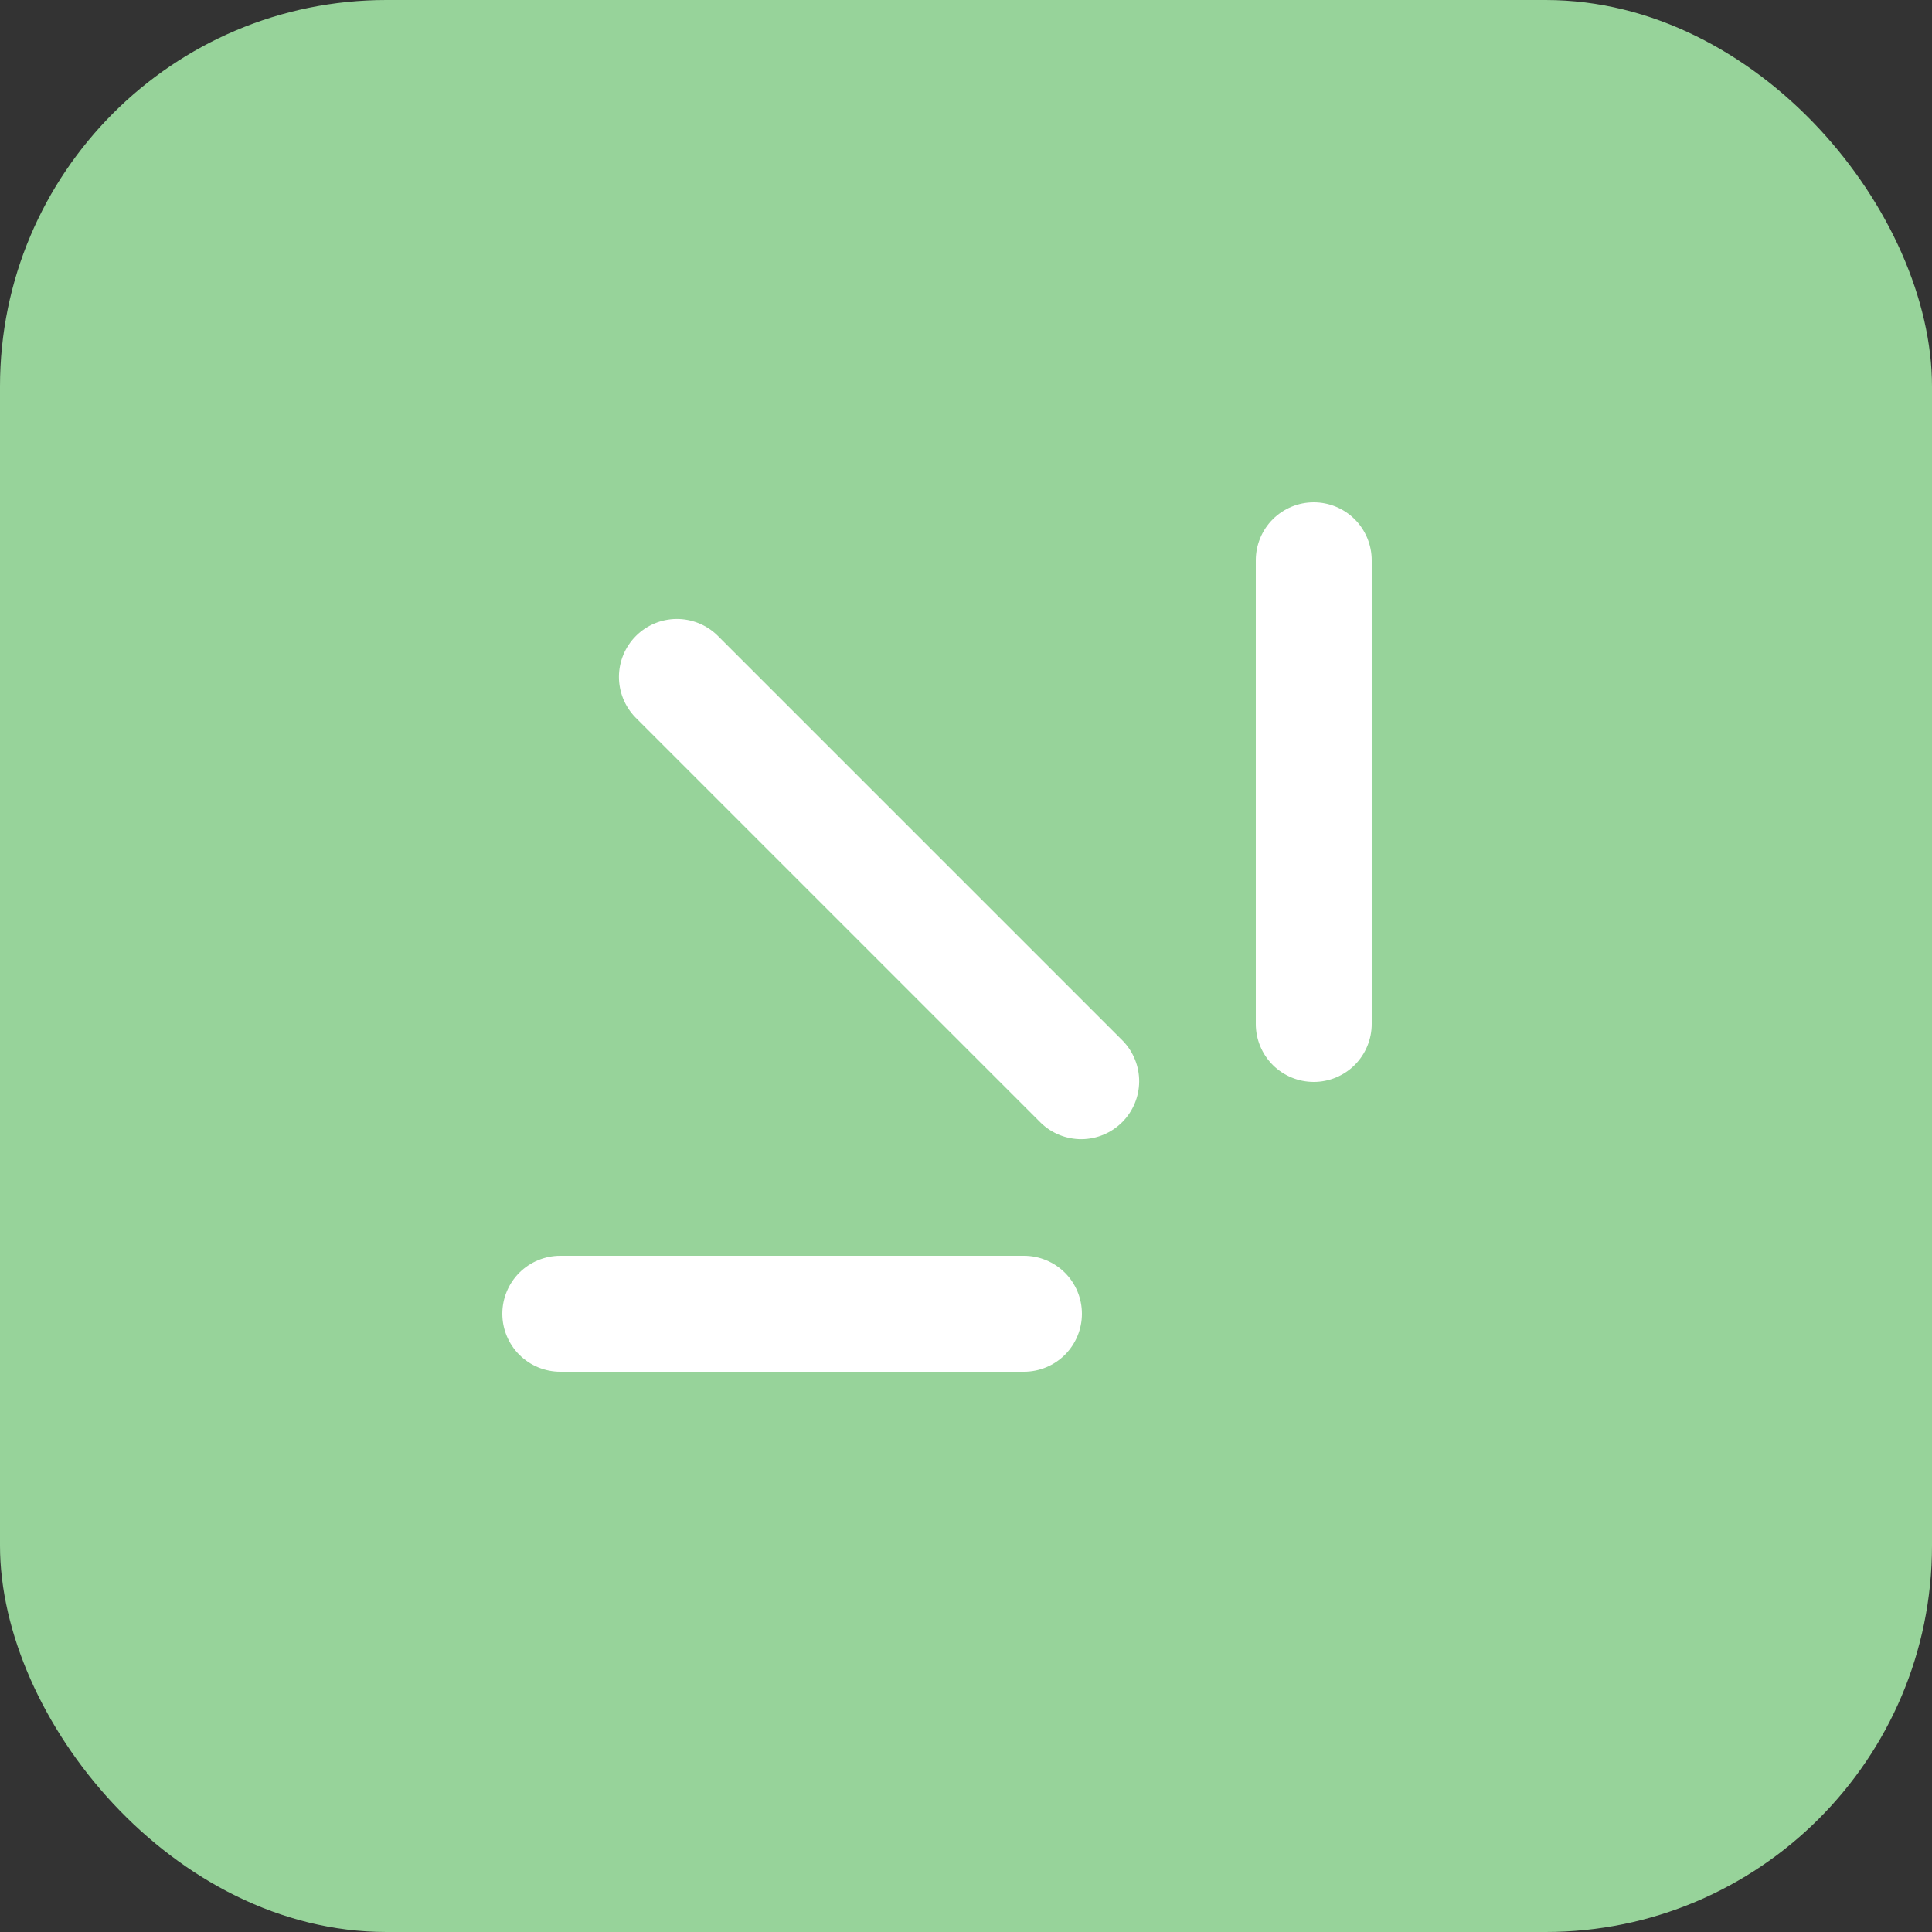<svg width="50" height="50" viewBox="0 0 50 50" fill="none" xmlns="http://www.w3.org/2000/svg">
<rect x="0" y="0" width="50" height="50" fill="#333333" stroke="none"/>
<rect width="50" height="50" rx="10" fill="#97D39A"/>
<path d="M34 13C34.398 13 34.779 13.158 35.061 13.439C35.342 13.721 35.5 14.102 35.5 14.5V26.5C35.5 26.898 35.342 27.279 35.061 27.561C34.779 27.842 34.398 28 34 28C33.602 28 33.221 27.842 32.939 27.561C32.658 27.279 32.5 26.898 32.5 26.5V14.5C32.5 14.102 32.658 13.721 32.939 13.439C33.221 13.158 33.602 13 34 13ZM13 34C13 33.602 13.158 33.221 13.439 32.939C13.721 32.658 14.102 32.5 14.5 32.5H26.5C26.898 32.5 27.279 32.658 27.561 32.939C27.842 33.221 28 33.602 28 34C28 34.398 27.842 34.779 27.561 35.061C27.279 35.342 26.898 35.5 26.5 35.5H14.5C14.102 35.5 13.721 35.342 13.439 35.061C13.158 34.779 13 34.398 13 34ZM18.561 16.439C18.278 16.166 17.899 16.015 17.505 16.018C17.112 16.022 16.736 16.18 16.458 16.458C16.18 16.736 16.022 17.112 16.018 17.505C16.015 17.899 16.166 18.278 16.439 18.561L26.939 29.061C27.222 29.334 27.601 29.485 27.995 29.482C28.388 29.478 28.764 29.32 29.042 29.042C29.32 28.764 29.478 28.388 29.482 27.995C29.485 27.601 29.334 27.222 29.061 26.939L18.561 16.439Z" fill="white"/>
</svg>
